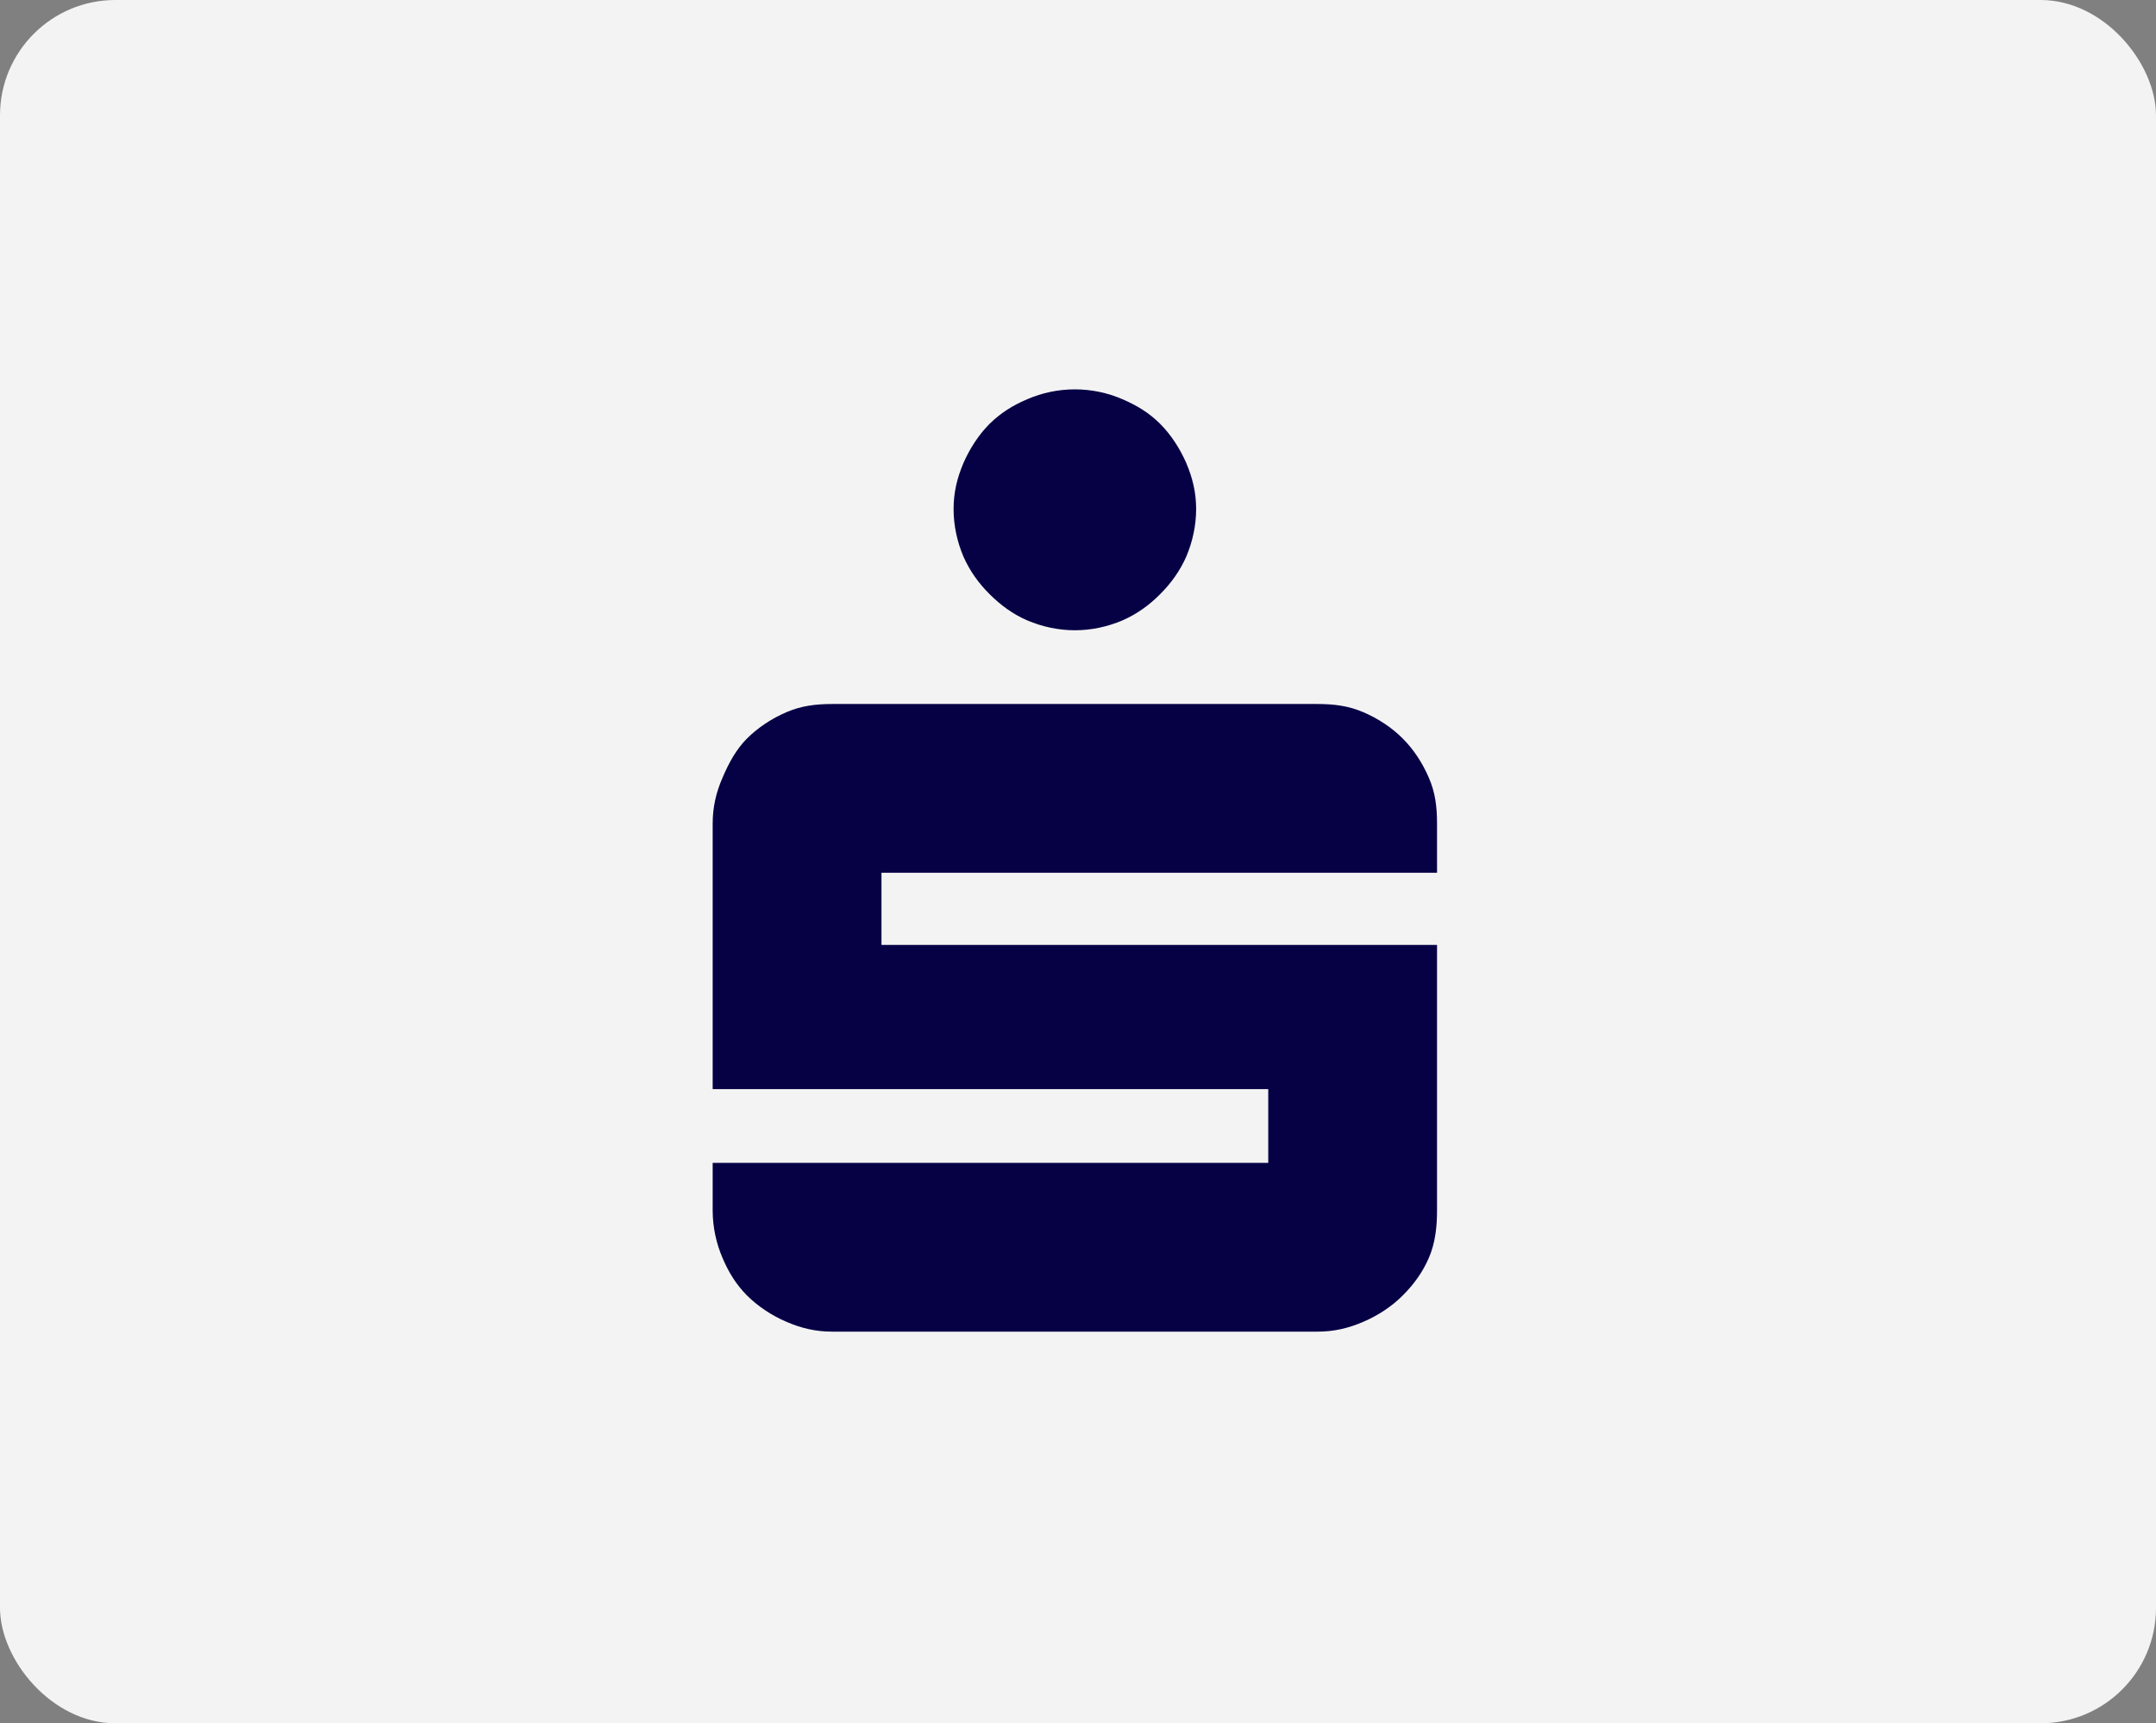 <svg width="299" height="239" viewBox="0 0 299 239" fill="none" xmlns="http://www.w3.org/2000/svg">
<rect x="0" y="0" width="299" height="239" fill="#808080" stroke="none"/>
<rect width="299" height="239" rx="16" fill="#F3F3F3"/>
<g clip-path="url(#clip0_2511_3509)">
<path d="M149.064 54C146.755 54 144.509 54.481 142.473 55.364C140.428 56.227 138.782 57.273 137.246 58.773C135.737 60.282 134.491 62.209 133.609 64.227C132.746 66.264 132.246 68.282 132.246 70.591C132.246 72.9 132.746 75.146 133.609 77.182C134.491 79.191 135.737 80.909 137.246 82.41C138.782 83.928 140.428 85.164 142.473 86.046C144.509 86.91 146.755 87.41 149.064 87.41C151.391 87.41 153.619 86.909 155.655 86.046C157.673 85.164 159.382 83.928 160.882 82.41C162.392 80.909 163.637 79.191 164.519 77.182C165.382 75.146 165.883 72.9 165.883 70.591C165.883 68.282 165.382 66.264 164.519 64.227C163.637 62.209 162.392 60.282 160.882 58.773C159.382 57.273 157.673 56.227 155.655 55.364C153.619 54.482 151.391 54 149.064 54ZM115.427 97.637C113.118 97.637 111.1 97.892 109.063 98.773C107.027 99.646 105.127 100.901 103.609 102.41C102.1 103.919 101.063 105.828 100.2 107.865C99.318 109.883 98.836 111.919 98.836 114.228V151.047H175.883V161.275H98.836V163.093V167.866C98.836 170.184 99.327 172.42 100.2 174.457C101.063 176.493 102.109 178.166 103.609 179.684C105.127 181.184 107.027 182.448 109.063 183.32C111.1 184.202 113.118 184.684 115.427 184.684H182.701C185.01 184.684 187.028 184.203 189.065 183.32C191.11 182.448 193.019 181.184 194.519 179.684C196.038 178.166 197.274 176.493 198.156 174.457C199.038 172.42 199.292 170.184 199.292 167.866V163.093V131.047H122.245V121.047H199.292V114.228C199.292 111.919 199.047 109.883 198.156 107.865C197.283 105.828 196.038 103.919 194.519 102.41C193.019 100.901 191.11 99.646 189.065 98.773C187.028 97.892 185.01 97.637 182.701 97.637H115.427Z" fill="#060045"/>
</g>
<defs>
<clipPath id="clip0_2511_3509">
<rect width="100.456" height="130.684" fill="white" transform="translate(98.836 54)"/>
</clipPath>
</defs>
</svg>
